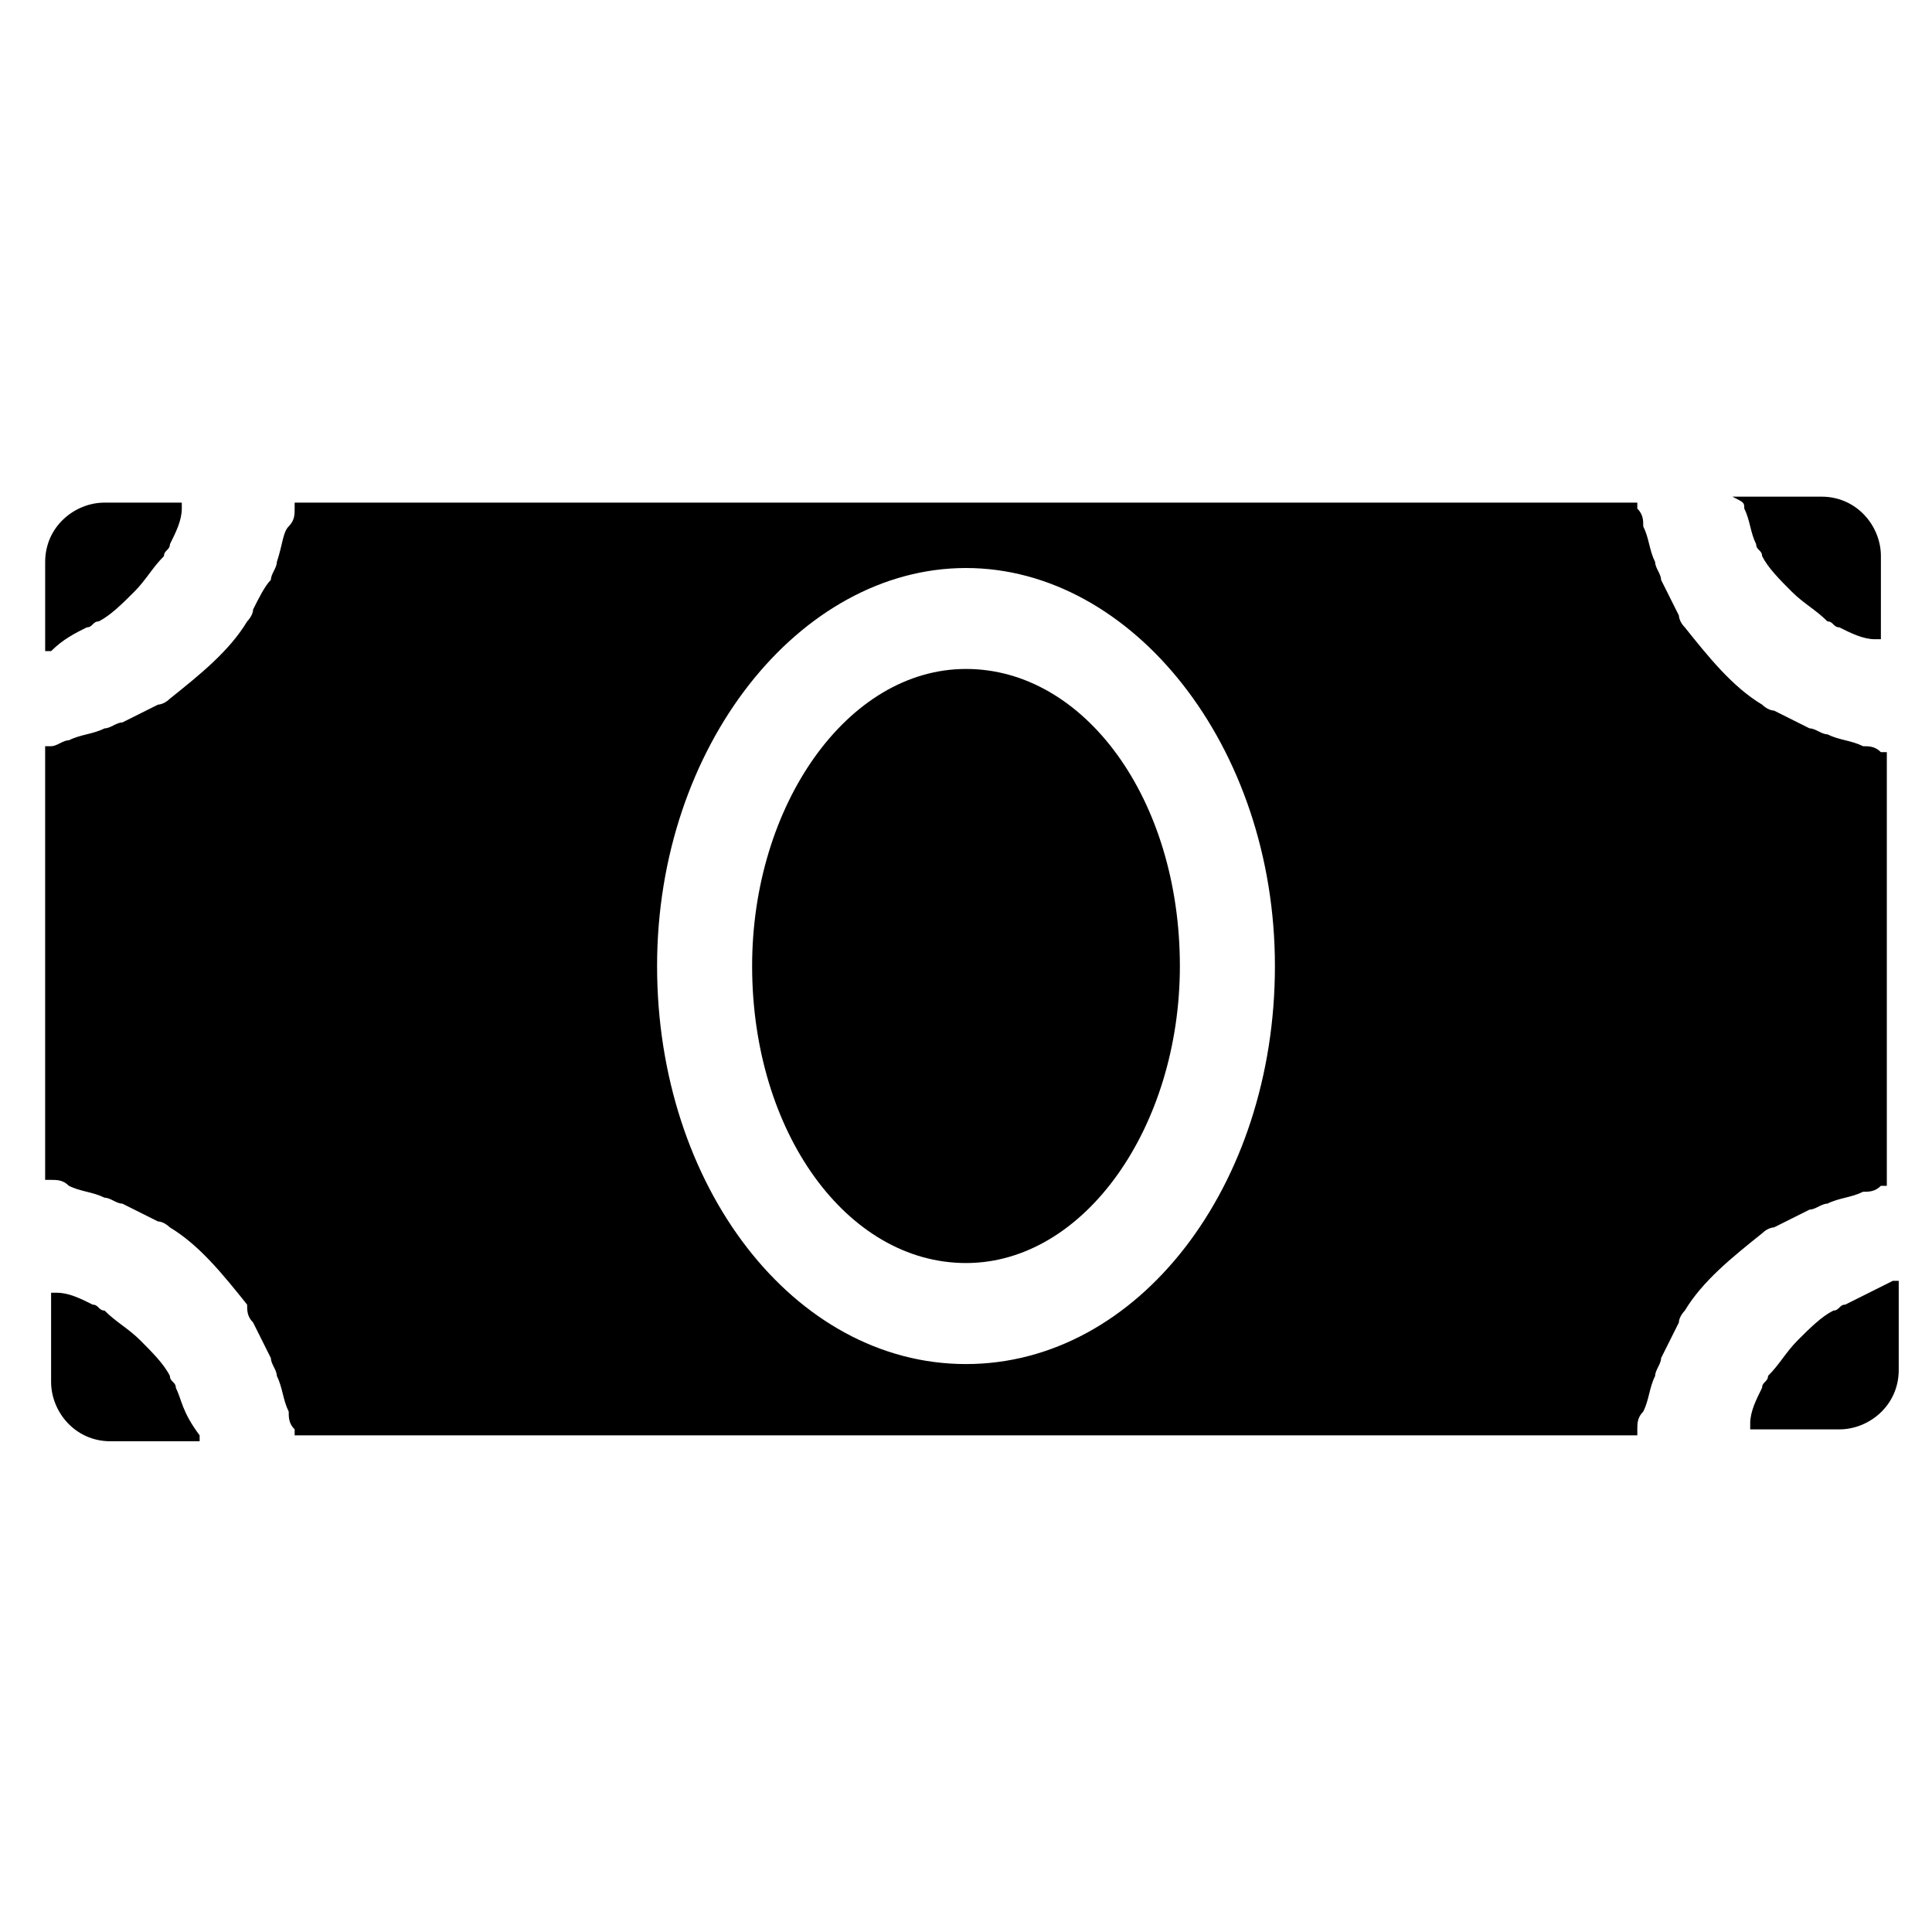 <?xml version="1.0" encoding="UTF-8"?>
<!-- Uploaded to: SVG Repo, www.svgrepo.com, Generator: SVG Repo Mixer Tools -->
<svg fill="#000000" width="800px" height="800px" version="1.1" viewBox="144 144 512 512" xmlns="http://www.w3.org/2000/svg">
 <g>
  <path d="m633.01 489.74c-1.574 0-1.574 1.574-3.148 1.574-3.148 1.574-6.297 4.723-9.445 7.871-3.148 3.148-4.723 6.297-7.871 9.445 0 1.574-1.574 1.574-1.574 3.148-1.574 3.148-3.148 6.297-3.148 9.445v1.574h23.617c7.871 0 15.742-6.297 15.742-15.742v-23.617h-1.574c-6.301 3.152-9.449 4.727-12.598 6.301z"/>
  <path d="m400 321.28c-31.488 0-56.68 36.211-56.68 78.719 0 44.082 25.191 78.719 56.68 78.719s56.68-36.211 56.68-78.719c-0.004-44.082-25.191-78.719-56.68-78.719z"/>
  <path d="m166.99 310.26c1.574 0 1.574-1.574 3.148-1.574 3.148-1.574 6.297-4.723 9.445-7.871 3.148-3.148 4.723-6.297 7.871-9.445 0-1.574 1.574-1.574 1.574-3.148 1.574-3.148 3.148-6.297 3.148-9.445v-1.574l-20.465-0.004c-7.871 0-15.742 6.297-15.742 15.742v23.617h1.574c3.144-3.148 6.293-4.723 9.445-6.297z"/>
  <path d="m190.6 511.78c0-1.574-1.574-1.574-1.574-3.148-1.574-3.148-4.723-6.297-7.871-9.445s-6.297-4.723-9.445-7.871c-1.574 0-1.574-1.574-3.148-1.574-3.148-1.574-6.297-3.148-9.445-3.148h-1.574v23.617c0 7.871 6.297 15.742 15.742 15.742h23.617v-1.574c-4.727-6.301-4.727-9.449-6.301-12.598z"/>
  <path d="m606.25 278.77c1.574 3.148 1.574 6.297 3.148 9.445 0 1.574 1.574 1.574 1.574 3.148 1.574 3.148 4.723 6.297 7.871 9.445 3.148 3.148 6.297 4.723 9.445 7.871 1.574 0 1.574 1.574 3.148 1.574 3.148 1.574 6.297 3.148 9.445 3.148h1.574l0.004-22.039c0-7.871-6.297-15.742-15.742-15.742h-23.617c3.148 1.574 3.148 1.574 3.148 3.148z"/>
  <path d="m637.73 341.75c-3.148-1.574-6.297-1.574-9.445-3.148-1.574 0-3.148-1.574-4.723-1.574-3.148-1.574-6.297-3.148-9.445-4.723-1.574 0-3.148-1.574-3.148-1.574-7.871-4.723-14.168-12.594-20.469-20.469-1.574-1.574-1.574-3.148-1.574-3.148-1.574-3.148-3.148-6.297-4.723-9.445 0-1.574-1.574-3.148-1.574-4.723-1.574-3.148-1.574-6.297-3.148-9.445 0-1.574 0-3.148-1.574-4.723v-1.574l-355.82-0.004v1.574c0 1.574 0 3.148-1.574 4.723-1.574 1.574-1.574 4.723-3.148 9.445 0 1.574-1.574 3.148-1.574 4.723-1.574 1.578-3.148 4.727-4.723 7.875 0 1.574-1.574 3.148-1.574 3.148-4.723 7.871-12.594 14.168-20.469 20.469-1.574 1.574-3.148 1.574-3.148 1.574-3.148 1.574-6.297 3.148-9.445 4.723-1.574 0-3.148 1.574-4.723 1.574-3.148 1.574-6.297 1.574-9.445 3.148-1.574 0-3.148 1.574-4.723 1.574h-1.574v114.93h1.574c1.574 0 3.148 0 4.723 1.574 3.148 1.574 6.297 1.574 9.445 3.148 1.574 0 3.148 1.574 4.723 1.574 3.148 1.574 6.297 3.148 9.445 4.723 1.574 0 3.148 1.574 3.148 1.574 7.871 4.723 14.168 12.594 20.469 20.469 0 1.574 0 3.148 1.574 4.723 1.574 3.148 3.148 6.297 4.723 9.445 0 1.574 1.574 3.148 1.574 4.723 1.574 3.148 1.574 6.297 3.148 9.445 0 1.574 0 3.148 1.574 4.723v1.574h355.82v-1.574c0-1.574 0-3.148 1.574-4.723 1.574-3.148 1.574-6.297 3.148-9.445 0-1.574 1.574-3.148 1.574-4.723 1.574-3.148 3.148-6.297 4.723-9.445 0-1.574 1.574-3.148 1.574-3.148 4.723-7.871 12.594-14.168 20.469-20.469 1.574-1.574 3.148-1.574 3.148-1.574 3.148-1.574 6.297-3.148 9.445-4.723 1.574 0 3.148-1.574 4.723-1.574 3.148-1.574 6.297-1.574 9.445-3.148 1.574 0 3.148 0 4.723-1.574h1.574v-114.93h-1.574c-1.57-1.574-3.144-1.574-4.719-1.574zm-237.73 163.74c-45.656 0-81.867-47.23-81.867-105.48s37.785-105.48 81.867-105.48 81.867 47.23 81.867 105.48c0 58.25-36.211 105.48-81.867 105.48z"/>
 </g>
</svg>